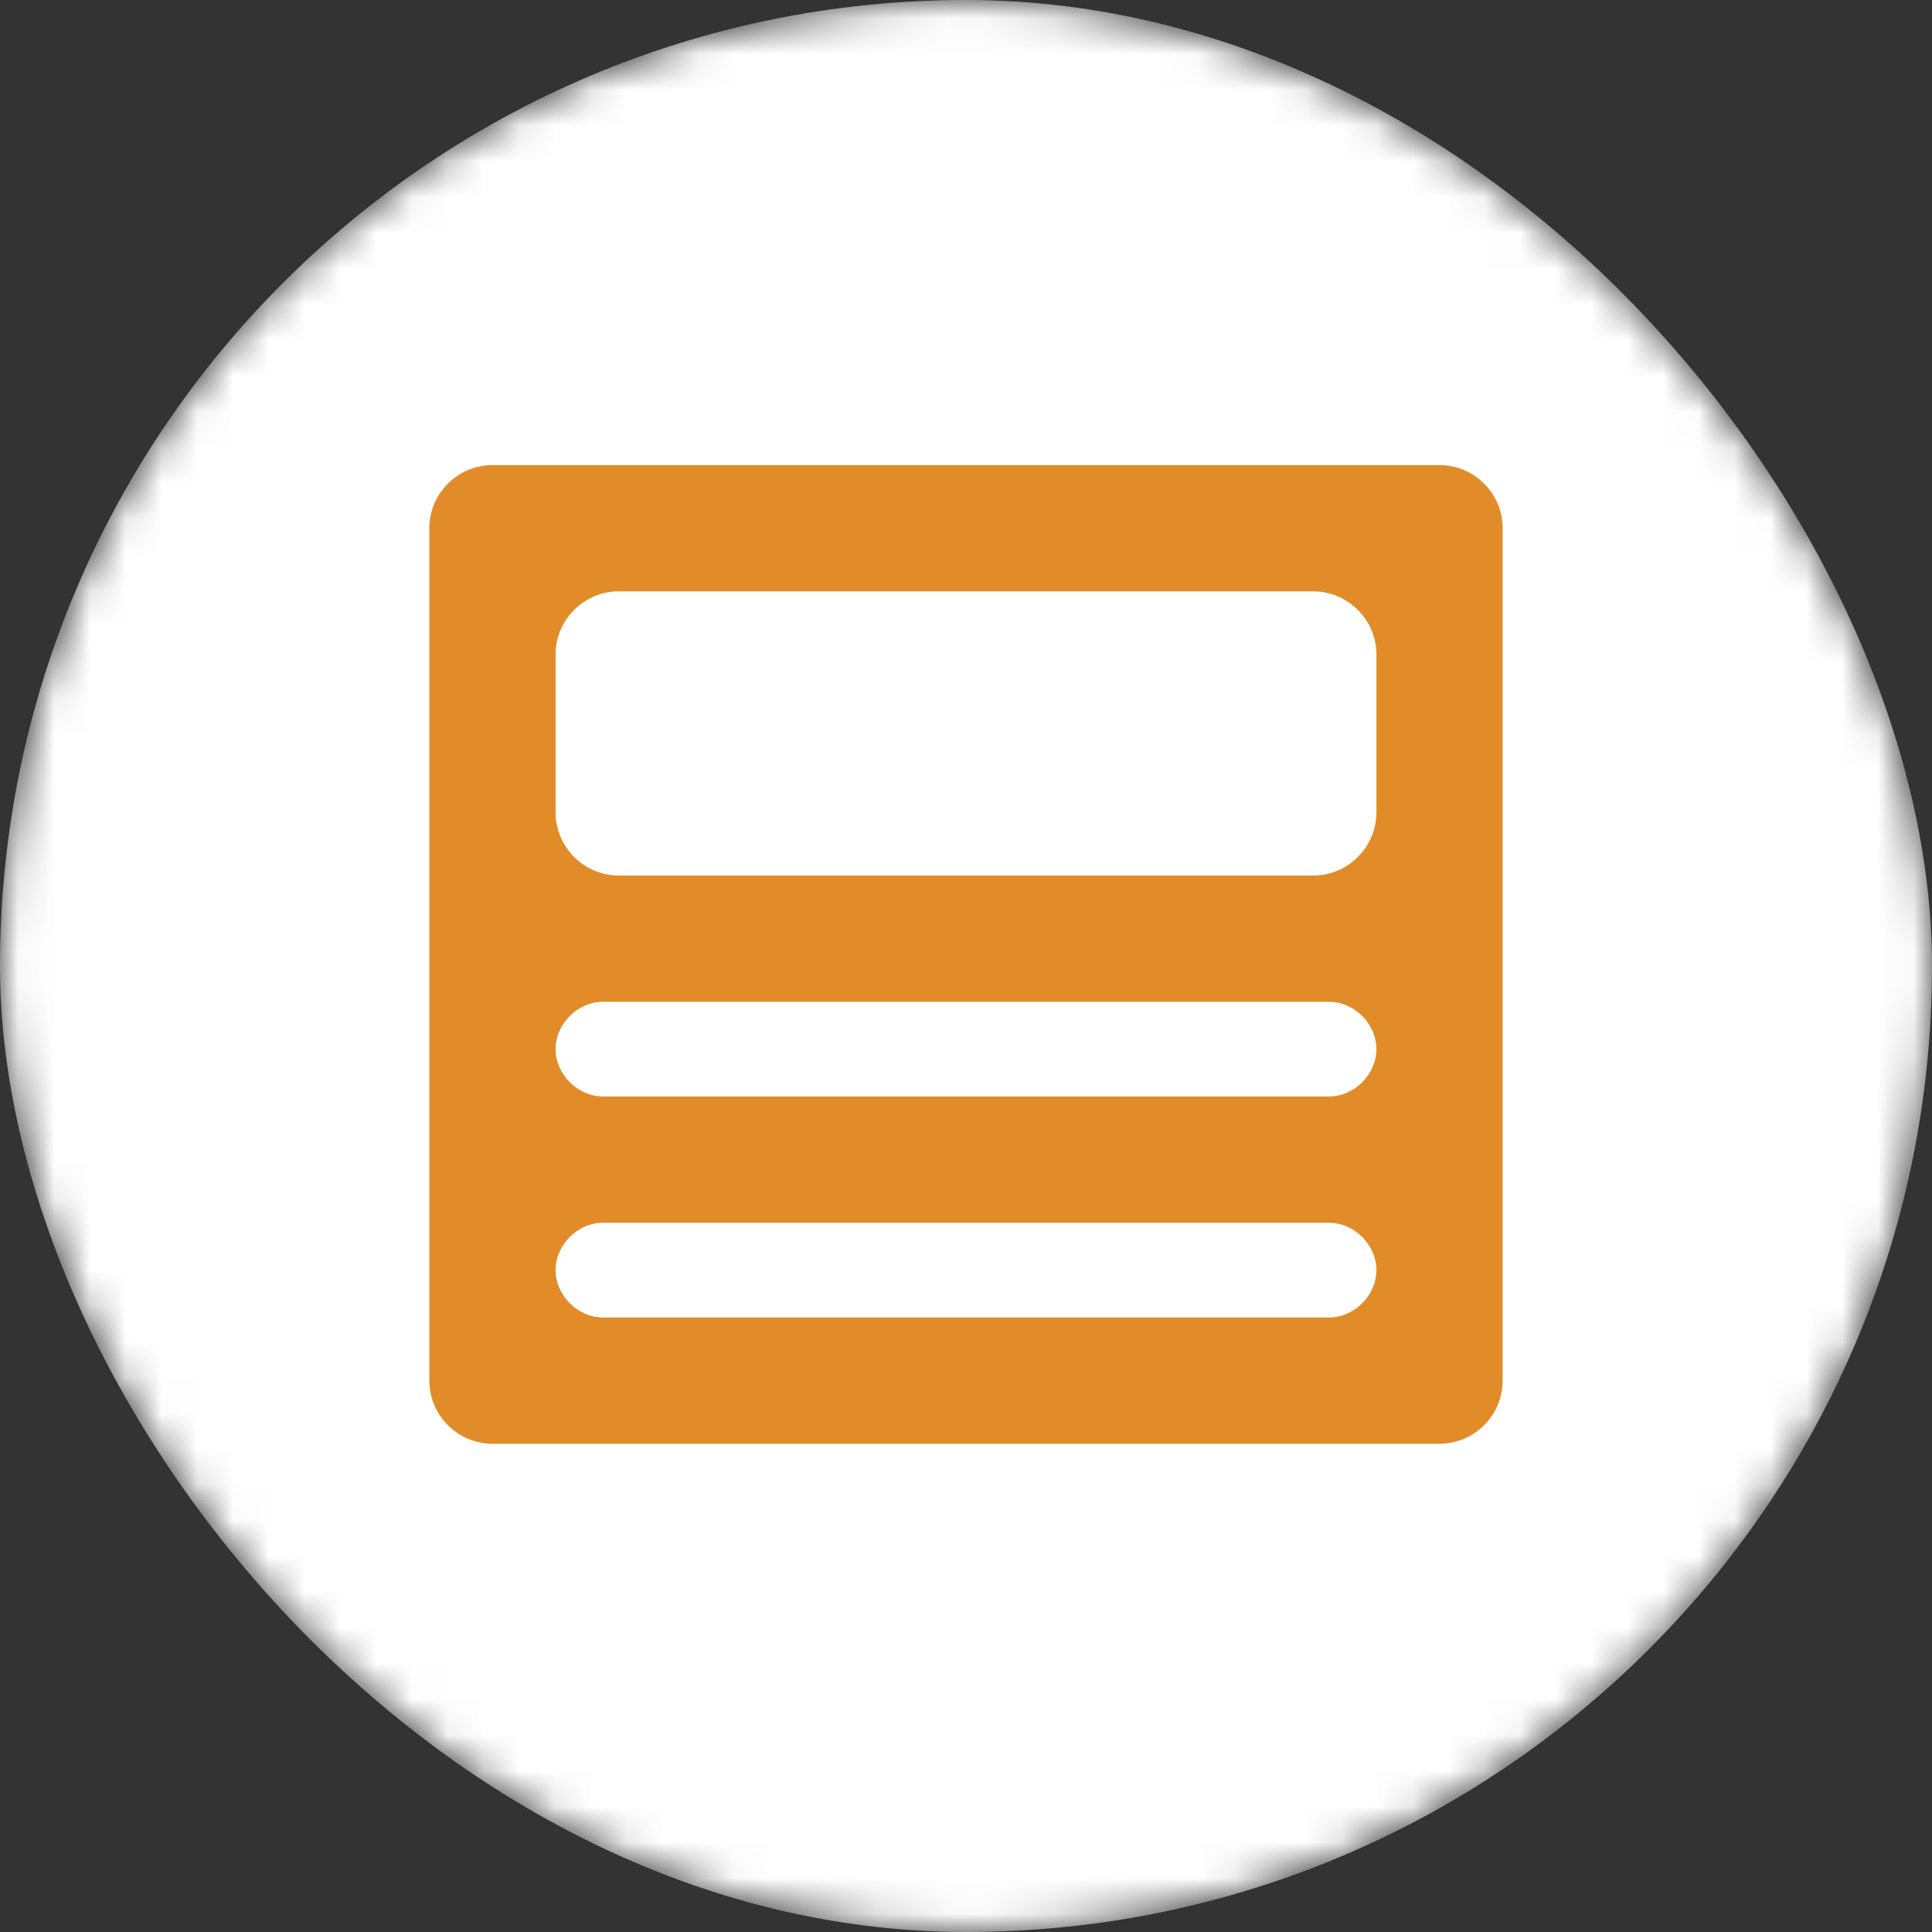 <?xml version="1.0" encoding="UTF-8"?>
<svg xmlns="http://www.w3.org/2000/svg" width="54" height="54" viewBox="0 0 54 54" fill="none">
  <rect x="0" y="0" width="54" height="54" fill="#333333" stroke="none"/>
  <mask id="mask0_1_148" style="mask-type:alpha" maskUnits="userSpaceOnUse" x="0" y="0" width="54" height="54">
    <rect width="54" height="54" rx="27" fill="white"></rect>
  </mask>
  <g mask="url(#mask0_1_148)">
    <rect width="54" height="54" rx="27" fill="white"></rect>
  </g>
  <g clip-path="url(#clip0_1_148)">
    <path d="M40.235 13H13.765C12.794 13 12 13.794 12 14.765V38.588C12 39.559 12.794 40.353 13.765 40.353H40.235C41.206 40.353 42 39.559 42 38.588V14.765C42 13.794 41.206 13 40.235 13ZM37.147 36.824H16.853C16.147 36.824 15.529 36.206 15.529 35.5C15.529 34.794 16.147 34.176 16.853 34.176H37.147C37.853 34.176 38.471 34.794 38.471 35.5C38.471 36.206 37.853 36.824 37.147 36.824ZM37.147 30.647H16.853C16.147 30.647 15.529 30.029 15.529 29.323C15.529 28.618 16.147 28 16.853 28H37.147C37.853 28 38.471 28.618 38.471 29.323C38.471 30.029 37.853 30.647 37.147 30.647ZM38.471 22.706C38.471 23.677 37.676 24.471 36.706 24.471H17.294C16.323 24.471 15.529 23.677 15.529 22.706V18.294C15.529 17.323 16.323 16.529 17.294 16.529H36.706C37.676 16.529 38.471 17.323 38.471 18.294V22.706Z" fill="#E18C28"></path>
  </g>
  <defs>
    <clipPath id="clip0_1_148">
      <rect width="30" height="27.353" fill="white" transform="translate(12 13)"></rect>
    </clipPath>
  </defs>
</svg>
